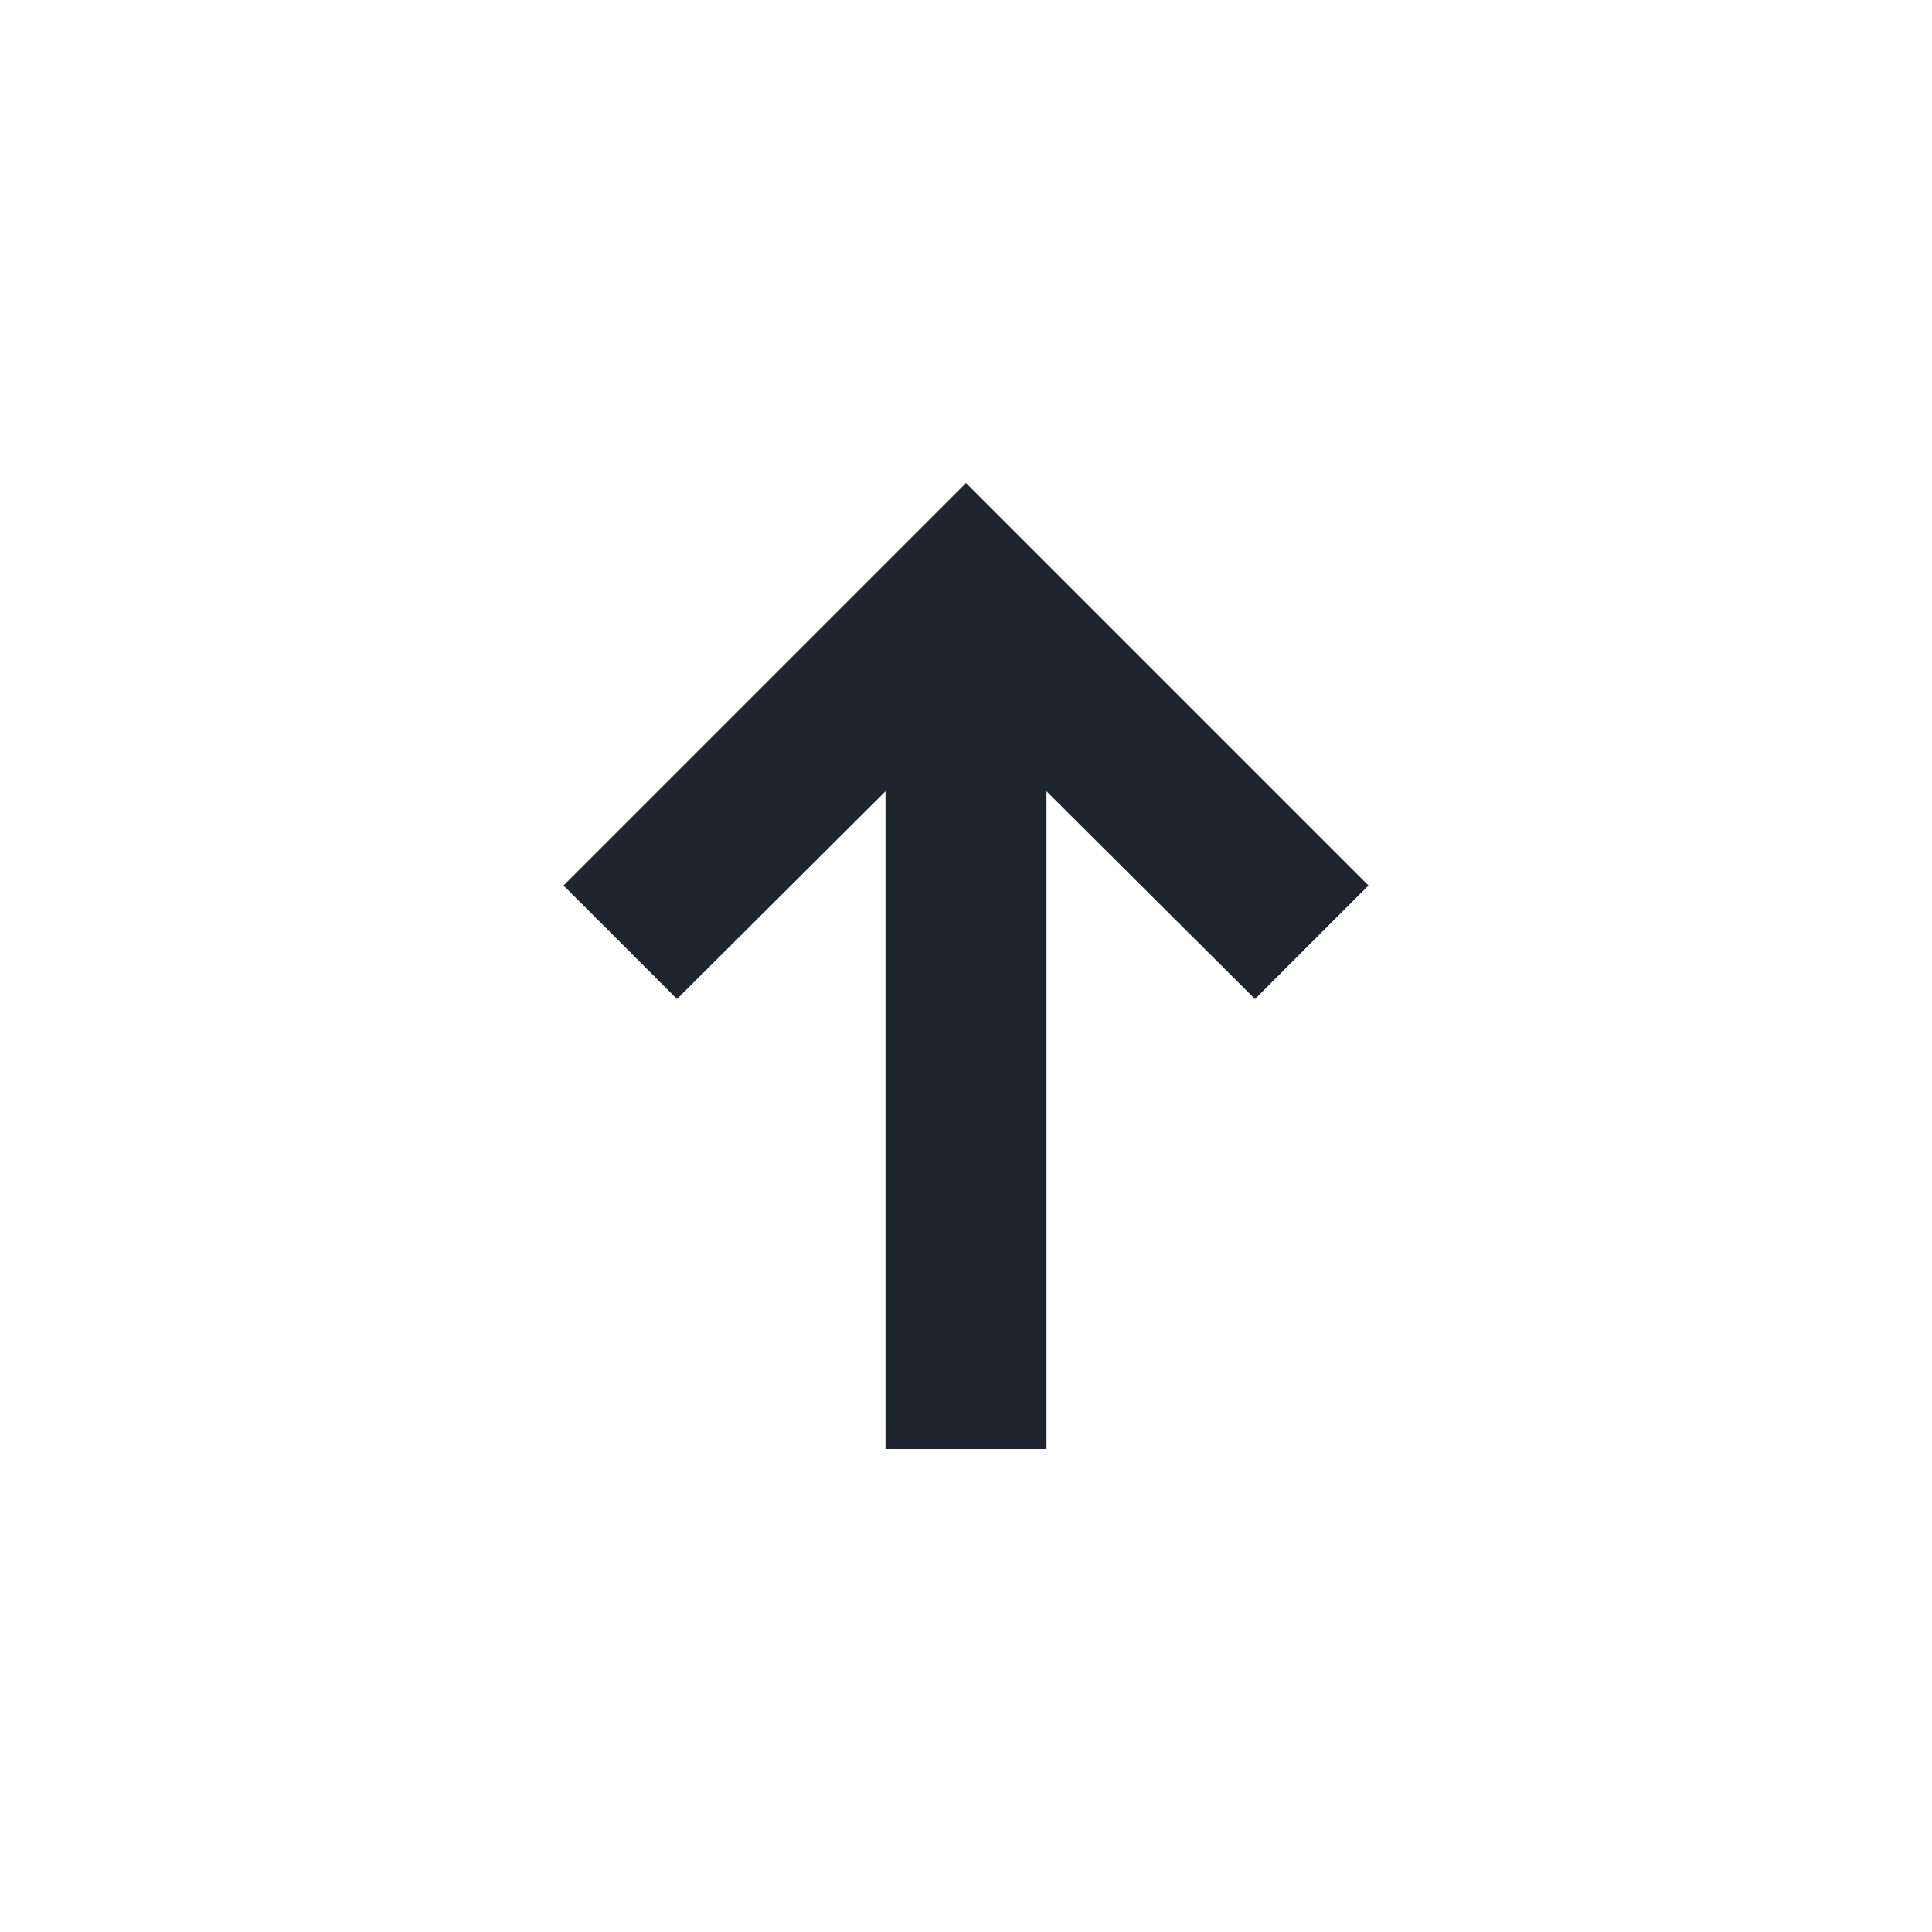 <svg width="24" height="24" viewBox="0 0 24 24" fill="none" xmlns="http://www.w3.org/2000/svg">
<g id="Icons/top">
<path id="icon" d="M7 11L8.41 12.41L11 9.83V18H13V9.83L15.59 12.41L17 11L12 6L7 11Z" fill="#1E252E"/>
</g>
</svg>
